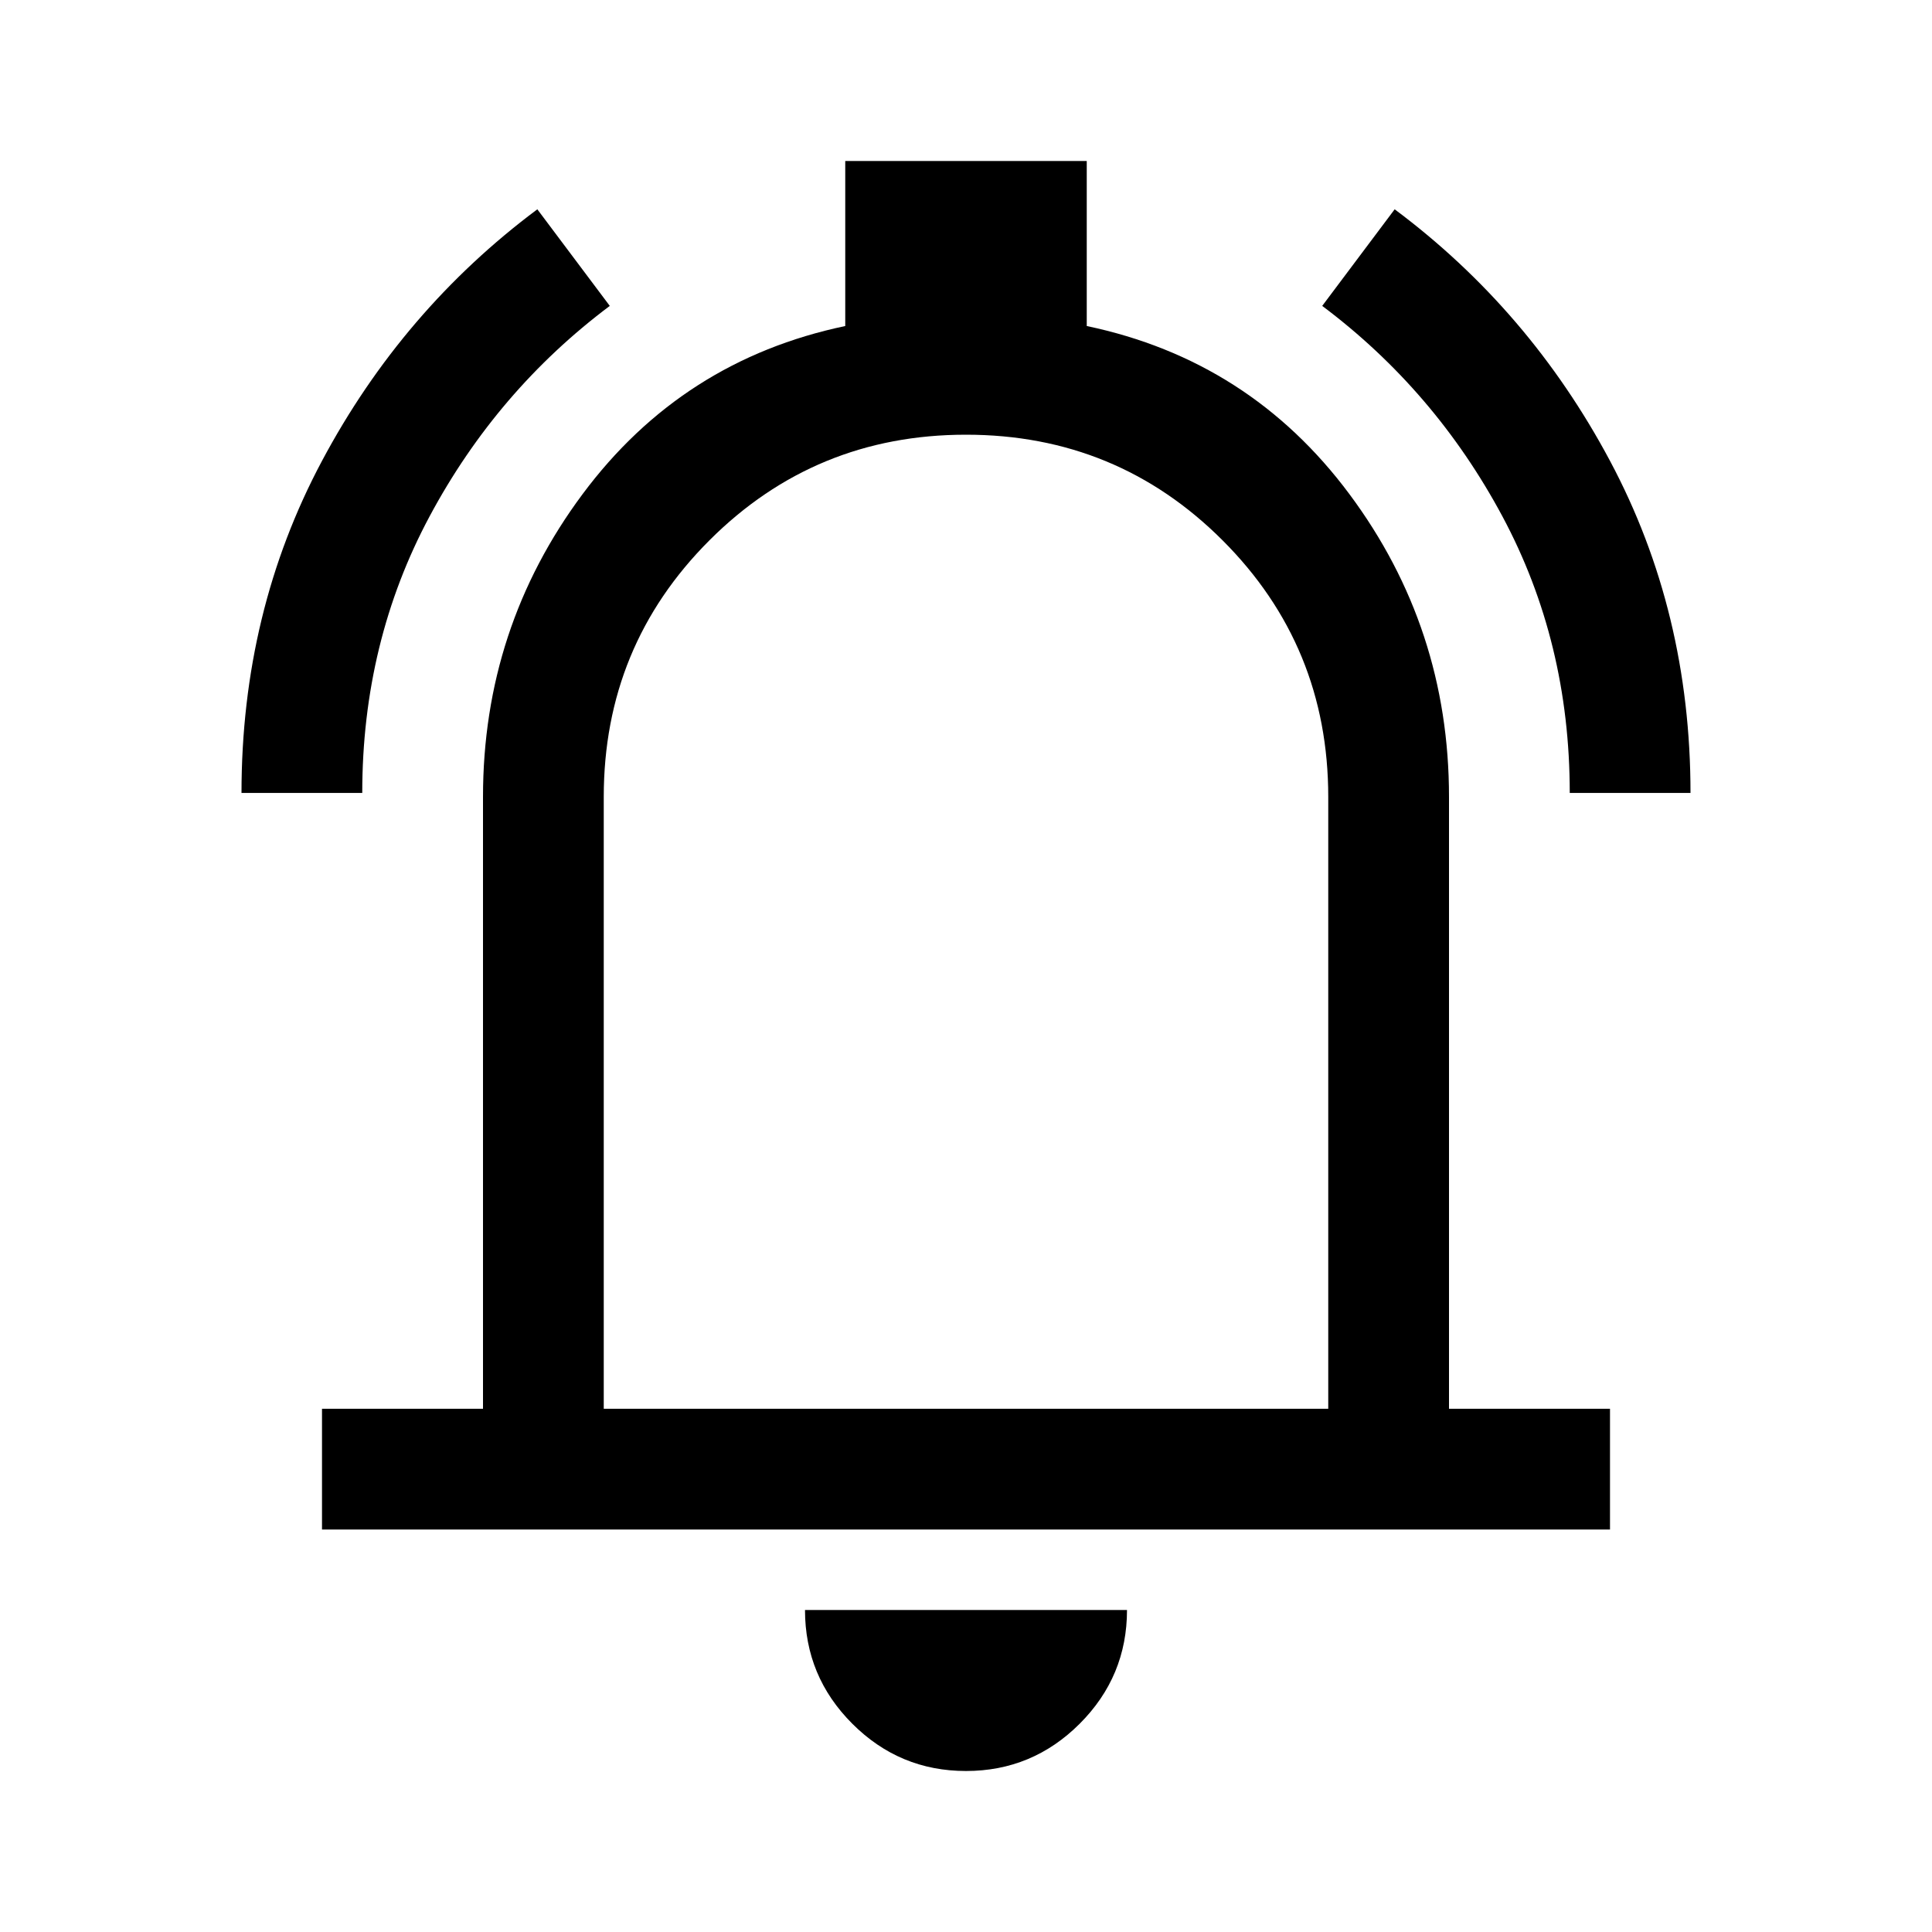 <svg xmlns="http://www.w3.org/2000/svg" width="48" height="48" viewBox="0 -960 960 960"><path d="M160-200v-60h80v-304q0-84 49.5-150.5T420-798v-82h120v82q81 17 130.5 83.5T720-564v304h80v60H160Zm320-302Zm0 422q-33 0-56.5-23.5T400-160h160q0 33-23.5 56.5T480-80ZM300-260h360v-304q0-75-52.5-127.5T480-744q-75 0-127.5 52.5T300-564v304ZM120-566q0-90 40-165t107-125l36 48q-56 42-89.5 104.5T180-566h-60Zm660 0q0-75-33.5-137.5T657-808l36-48q67 50 107 125t40 165h-60Z"/></svg>